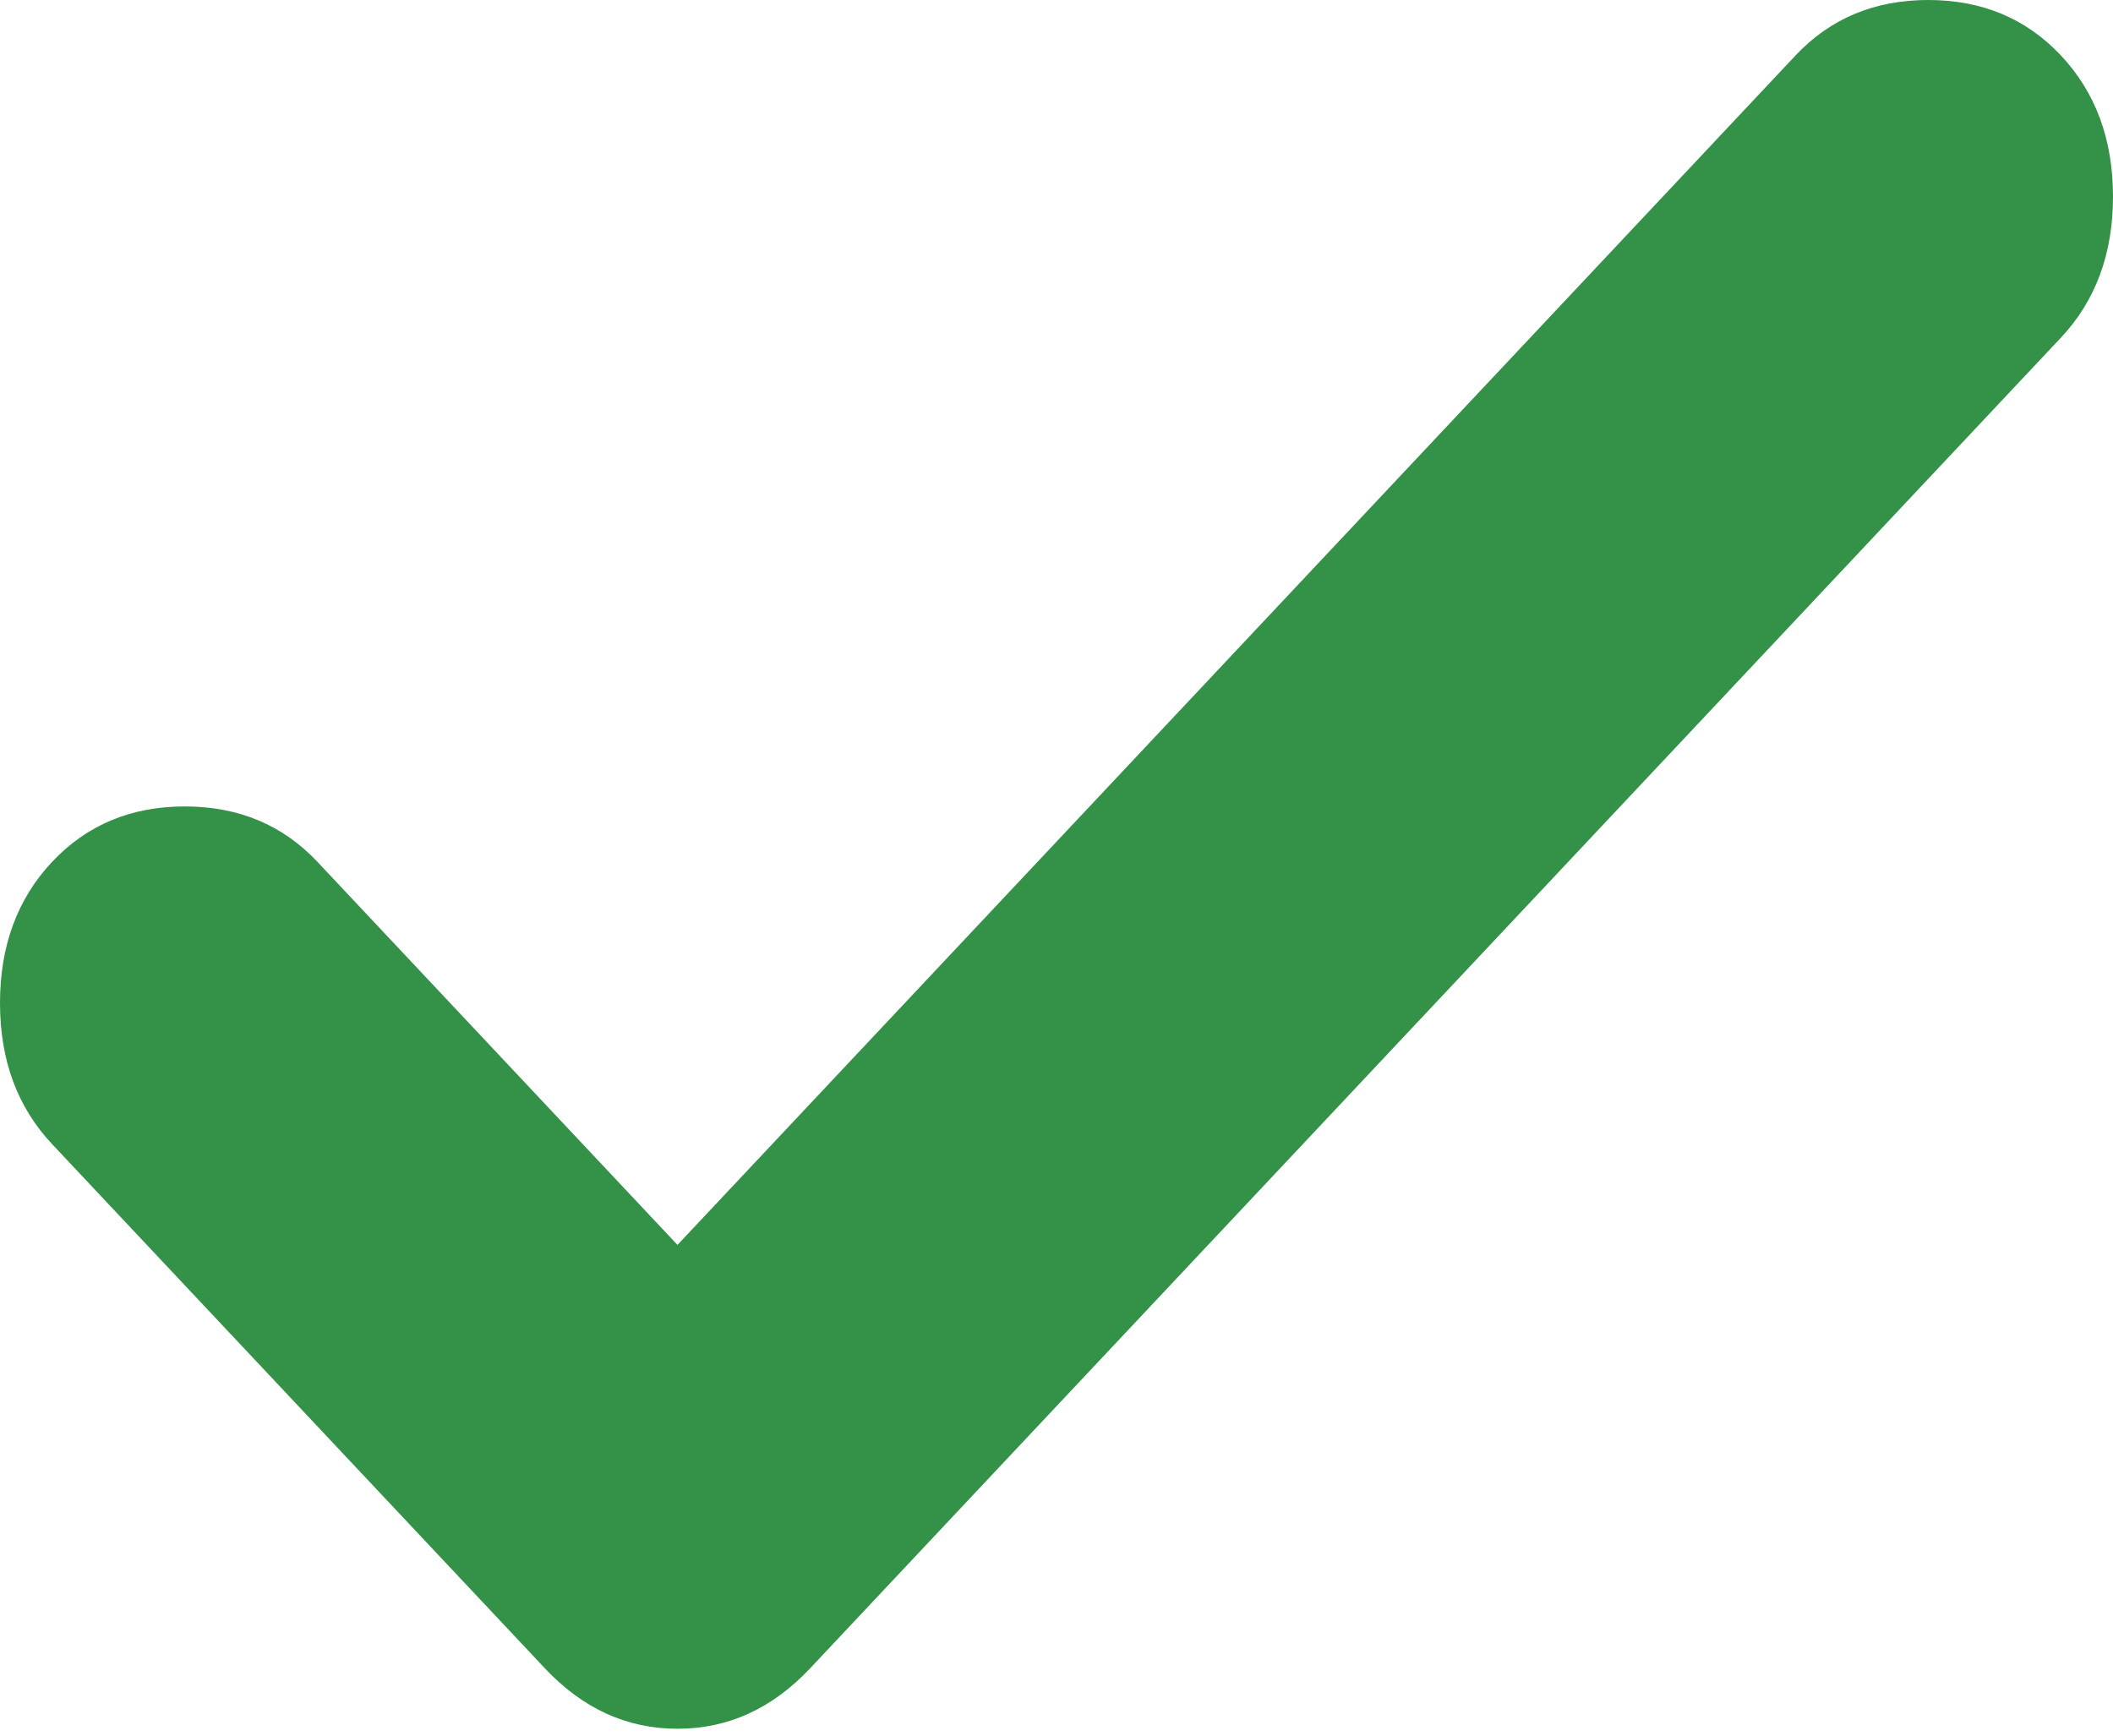 <?xml version="1.0" encoding="UTF-8"?> <svg xmlns="http://www.w3.org/2000/svg" width="56" height="46" viewBox="0 0 56 46" fill="none"> <path d="M17.955 32.994L47.587 1.469C48.508 0.49 49.68 0 51.103 0C52.526 0 53.698 0.49 54.619 1.469C55.54 2.449 56 3.696 56 5.21C56 6.724 55.54 7.97 54.619 8.95L21.471 44.215C20.466 45.284 19.294 45.818 17.955 45.818C16.616 45.818 15.444 45.284 14.44 44.215L1.381 30.323C0.46 29.343 0 28.096 0 26.583C0 25.069 0.46 23.822 1.381 22.842C2.302 21.863 3.474 21.373 4.897 21.373C6.32 21.373 7.492 21.863 8.413 22.842L17.955 32.994Z" fill="#339148"></path> </svg> 